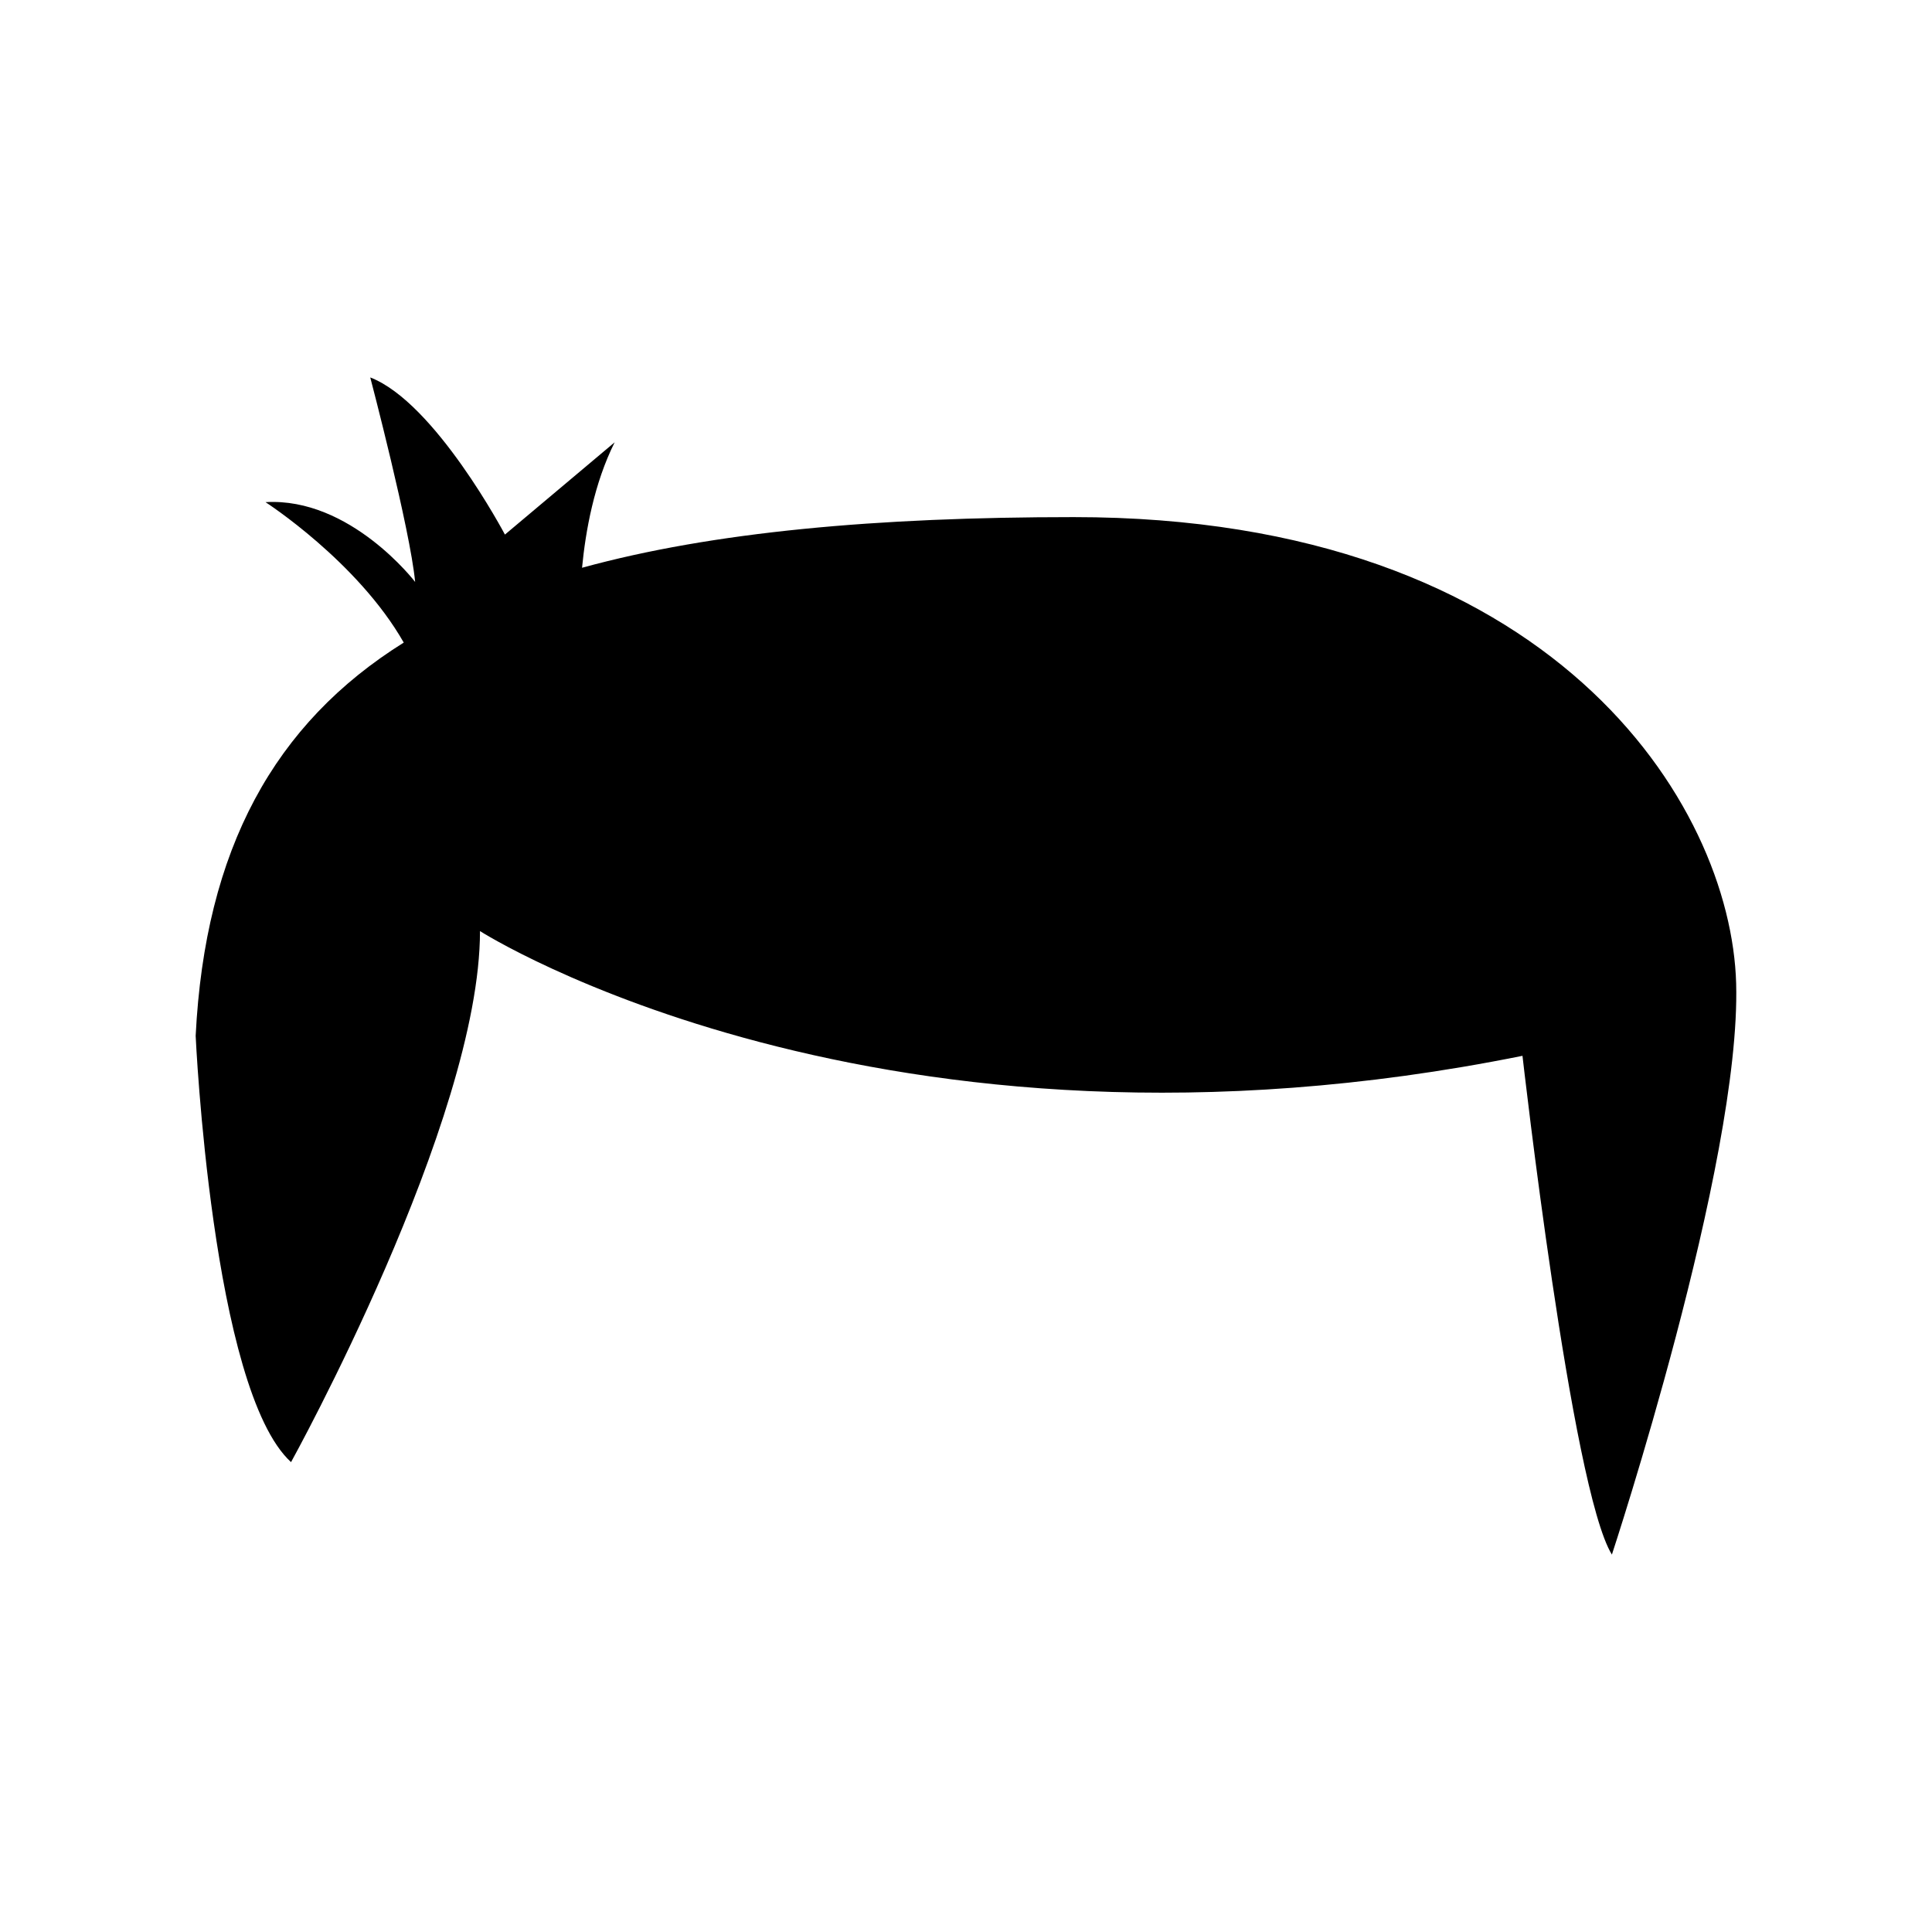 <?xml version="1.0" encoding="UTF-8"?>
<!-- Uploaded to: SVG Repo, www.svgrepo.com, Generator: SVG Repo Mixer Tools -->
<svg fill="#000000" width="800px" height="800px" version="1.1" viewBox="144 144 512 512" xmlns="http://www.w3.org/2000/svg">
 <path d="m604.1 404.65c-1.32-47.586-48.68-123.64-175.6-123.61-52.145 0.004-95.562 3.894-130.25 13.422 0.926-9.707 3.188-22.344 8.641-33.246l-29.078 24.453s-18.504-35.031-35.691-41.641c0 0 10.574 40.234 11.895 54.195 0 0-17.18-22.477-39.656-21.148 0 0 24.395 15.73 36.637 37.215-34.242 21.391-52.668 54.672-55.145 104.21 0 0 4.281 93.766 25.277 112.98 0 0 50.074-90.5 50.074-140.73 0 0 105.75 67.449 276.27 33.051 0 0 13.02 115 23.695 132.18-0.004-0.004 34.254-103.74 32.93-151.33z"/>
</svg>